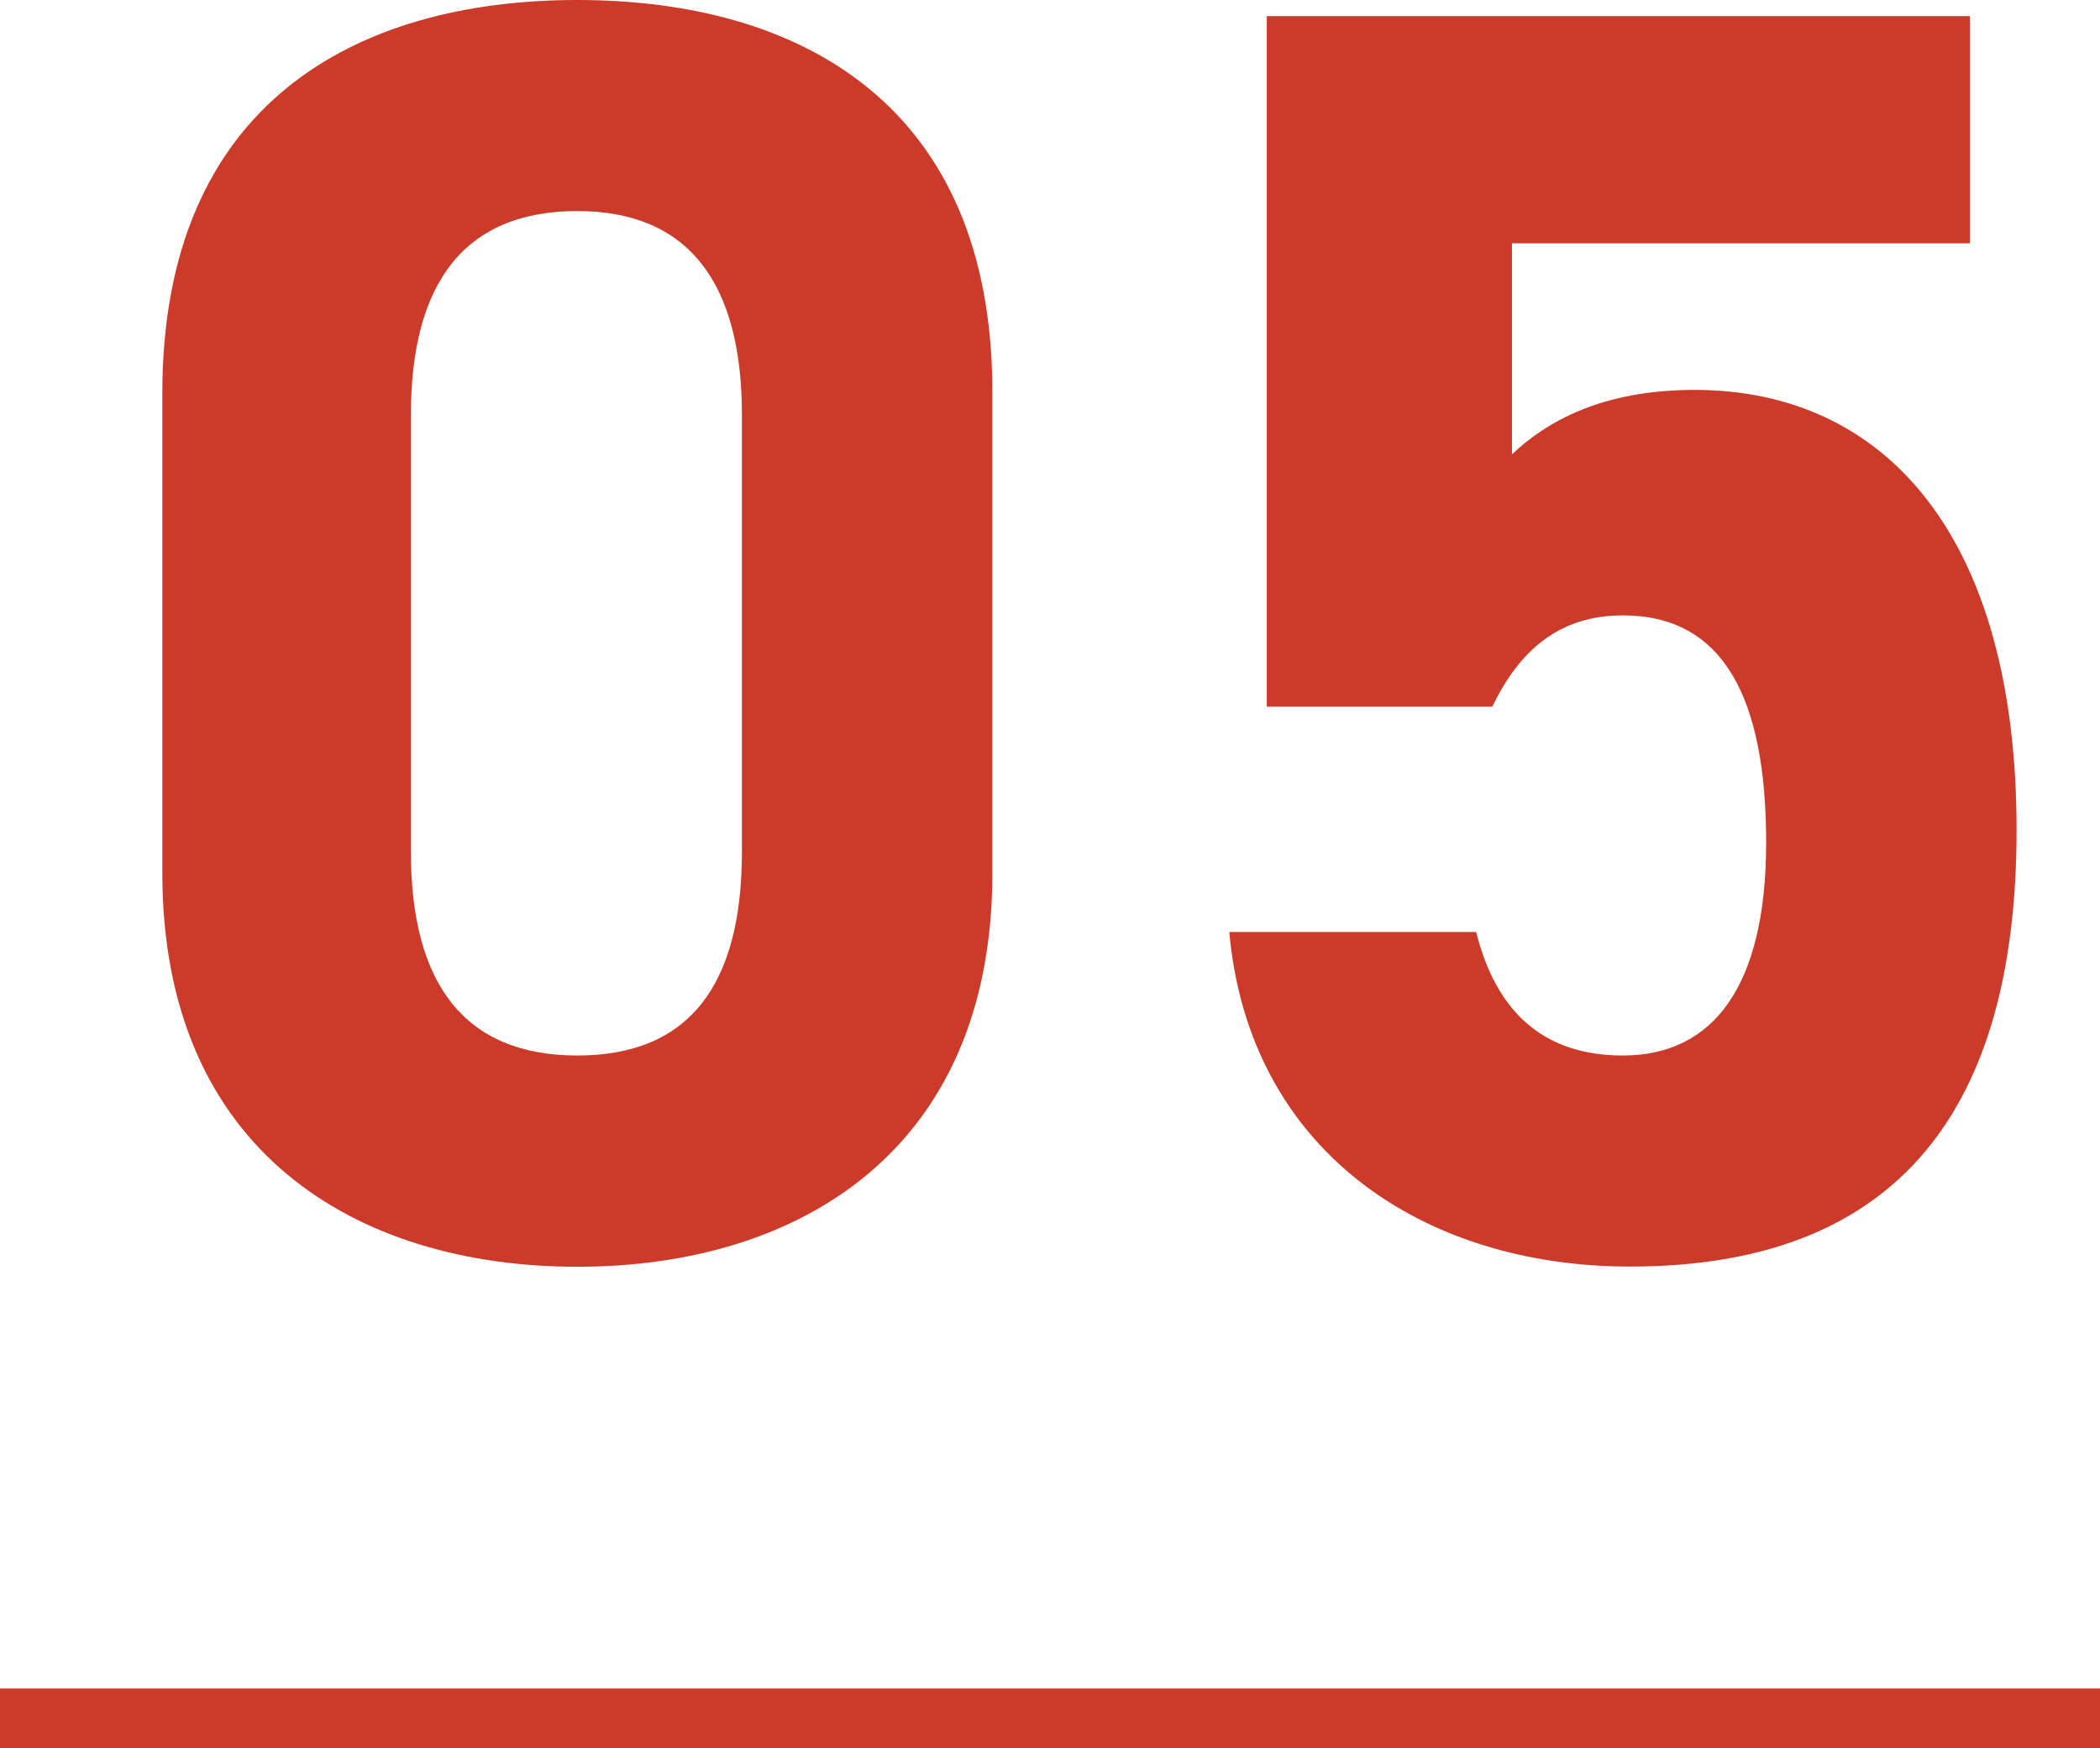 <?xml version="1.0" encoding="UTF-8"?>
<svg id="Layer_2" data-name="Layer 2" xmlns="http://www.w3.org/2000/svg" viewBox="0 0 112.03 93.26">
  <defs>
    <style>
      .cls-1 {
        fill: #cc3b2a;
      }

      .cls-2 {
        fill: none;
        stroke: #cc3b2a;
        stroke-miterlimit: 10;
        stroke-width: 3.18px;
      }
    </style>
  </defs>
  <g id="PC">
    <g id="_05" data-name="05">
      <g>
        <g>
          <path class="cls-1" d="M52.94,46.58c0,14.79-10.31,21-22.14,21s-22.14-6.2-22.14-21V21C8.65,5.54,18.96,0,30.8,0s22.14,5.54,22.14,20.9v25.67ZM30.8,11.26c-6.01,0-8.88,3.82-8.88,10.88v23.29c0,7.06,2.86,10.88,8.88,10.88s8.78-3.82,8.78-10.88V22.14c0-7.06-2.86-10.88-8.78-10.88Z"/>
          <path class="cls-1" d="M79.61,37.7h-12.03V.86h37.51V12.98h-24.43v11.26c1.81-1.72,4.77-3.44,9.74-3.44,10.12,0,17.18,7.73,17.18,23.48s-7.06,23.29-20.62,23.29c-11.07,0-20.33-6.2-21.38-17.85h13.17c1.05,4.2,3.53,6.59,7.83,6.59,4.77,0,7.64-3.63,7.64-11.36s-2.29-12.12-7.64-12.12c-3.44,0-5.54,1.91-6.97,4.87Z"/>
        </g>
        <line class="cls-2" y1="91.67" x2="112.03" y2="91.67"/>
      </g>
    </g>
  </g>
</svg>